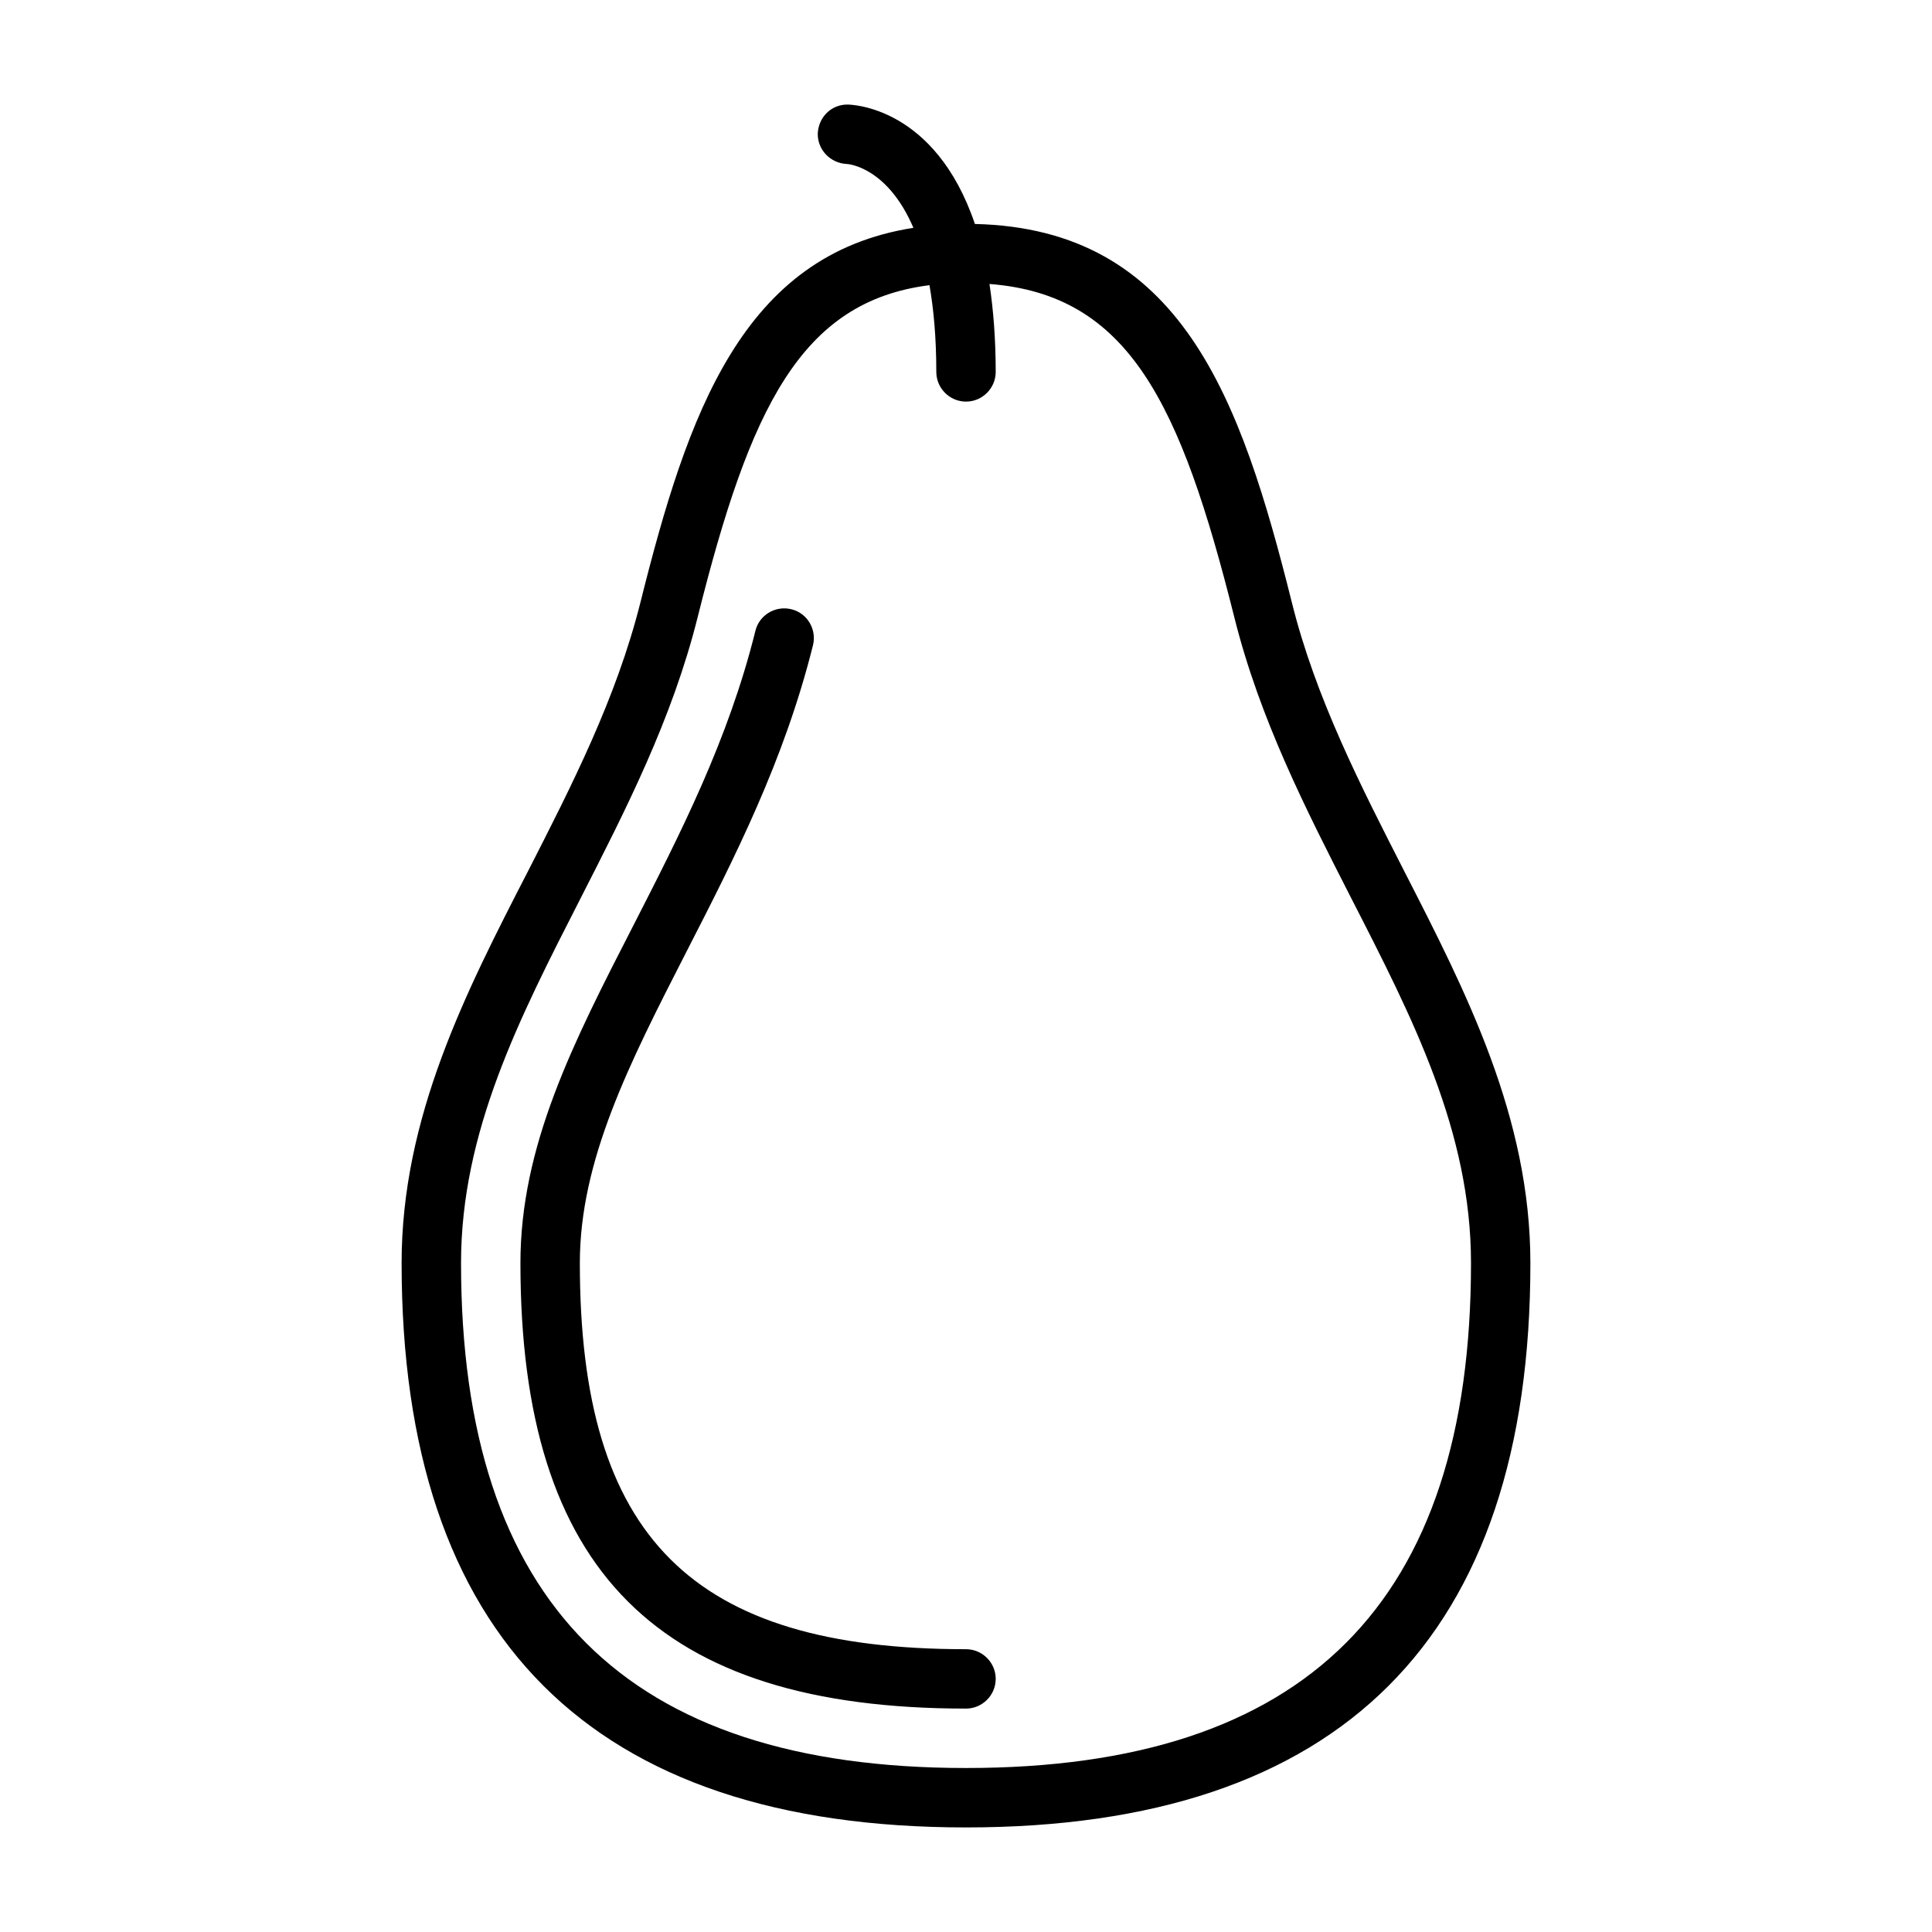 <?xml version="1.0" encoding="UTF-8"?>
<!-- Uploaded to: SVG Find, www.svgrepo.com, Generator: SVG Find Mixer Tools -->
<svg fill="#000000" width="800px" height="800px" version="1.1" viewBox="144 144 512 512" xmlns="http://www.w3.org/2000/svg">
 <path d="m516.11 374.81c-11.492-22.516-23.457-45.816-29.758-71.164-13.535-54.16-29.359-99.031-83.992-100.29-10.547-31.094-32.59-31.645-33.848-31.645-4.25 0-7.637 3.387-7.793 7.715-0.082 4.25 3.305 7.793 7.633 8.027 0.629 0 10.863 0.945 17.711 16.926-45.344 7.086-59.828 49.199-72.344 99.266-6.375 25.426-18.262 48.648-29.758 71.164-16.527 32.117-33.531 65.258-33.531 103.91 0 99.266 50.301 149.57 149.57 149.57 99.266 0 149.57-50.301 149.57-149.57-0.004-38.652-17.008-71.793-33.461-103.91zm-116.11 237.73c-90.055 0-133.82-43.77-133.82-133.82 0-34.793 15.43-64.867 31.723-96.746 11.887-23.301 24.246-47.391 31.016-74.547 13.777-55.027 27.16-83.523 61.402-87.852 1.102 6.375 1.809 13.852 1.809 22.984 0 4.328 3.543 7.871 7.871 7.871s7.871-3.543 7.871-7.871c0-8.816-0.629-16.531-1.652-23.301 36.84 2.832 50.617 31.332 64.867 88.246 6.769 27.16 19.129 51.246 31.016 74.547 16.297 31.801 31.727 61.875 31.727 96.668 0 90.055-43.77 133.82-133.82 133.82zm7.871-23.617c0 4.328-3.543 7.871-7.871 7.871-81.633 0-118.08-36.449-118.08-118.08 0-31.016 13.855-58.176 29.992-89.582 12.359-24.168 25.113-49.043 32.273-77.934 1.023-4.25 5.352-6.769 9.523-5.746 4.25 1.023 6.769 5.352 5.746 9.523-7.637 30.621-20.781 56.363-33.535 81.238-15.188 29.684-28.254 55.266-28.254 82.504 0 72.66 29.676 102.34 102.34 102.34 4.328 0 7.871 3.543 7.871 7.871z"/>
</svg>